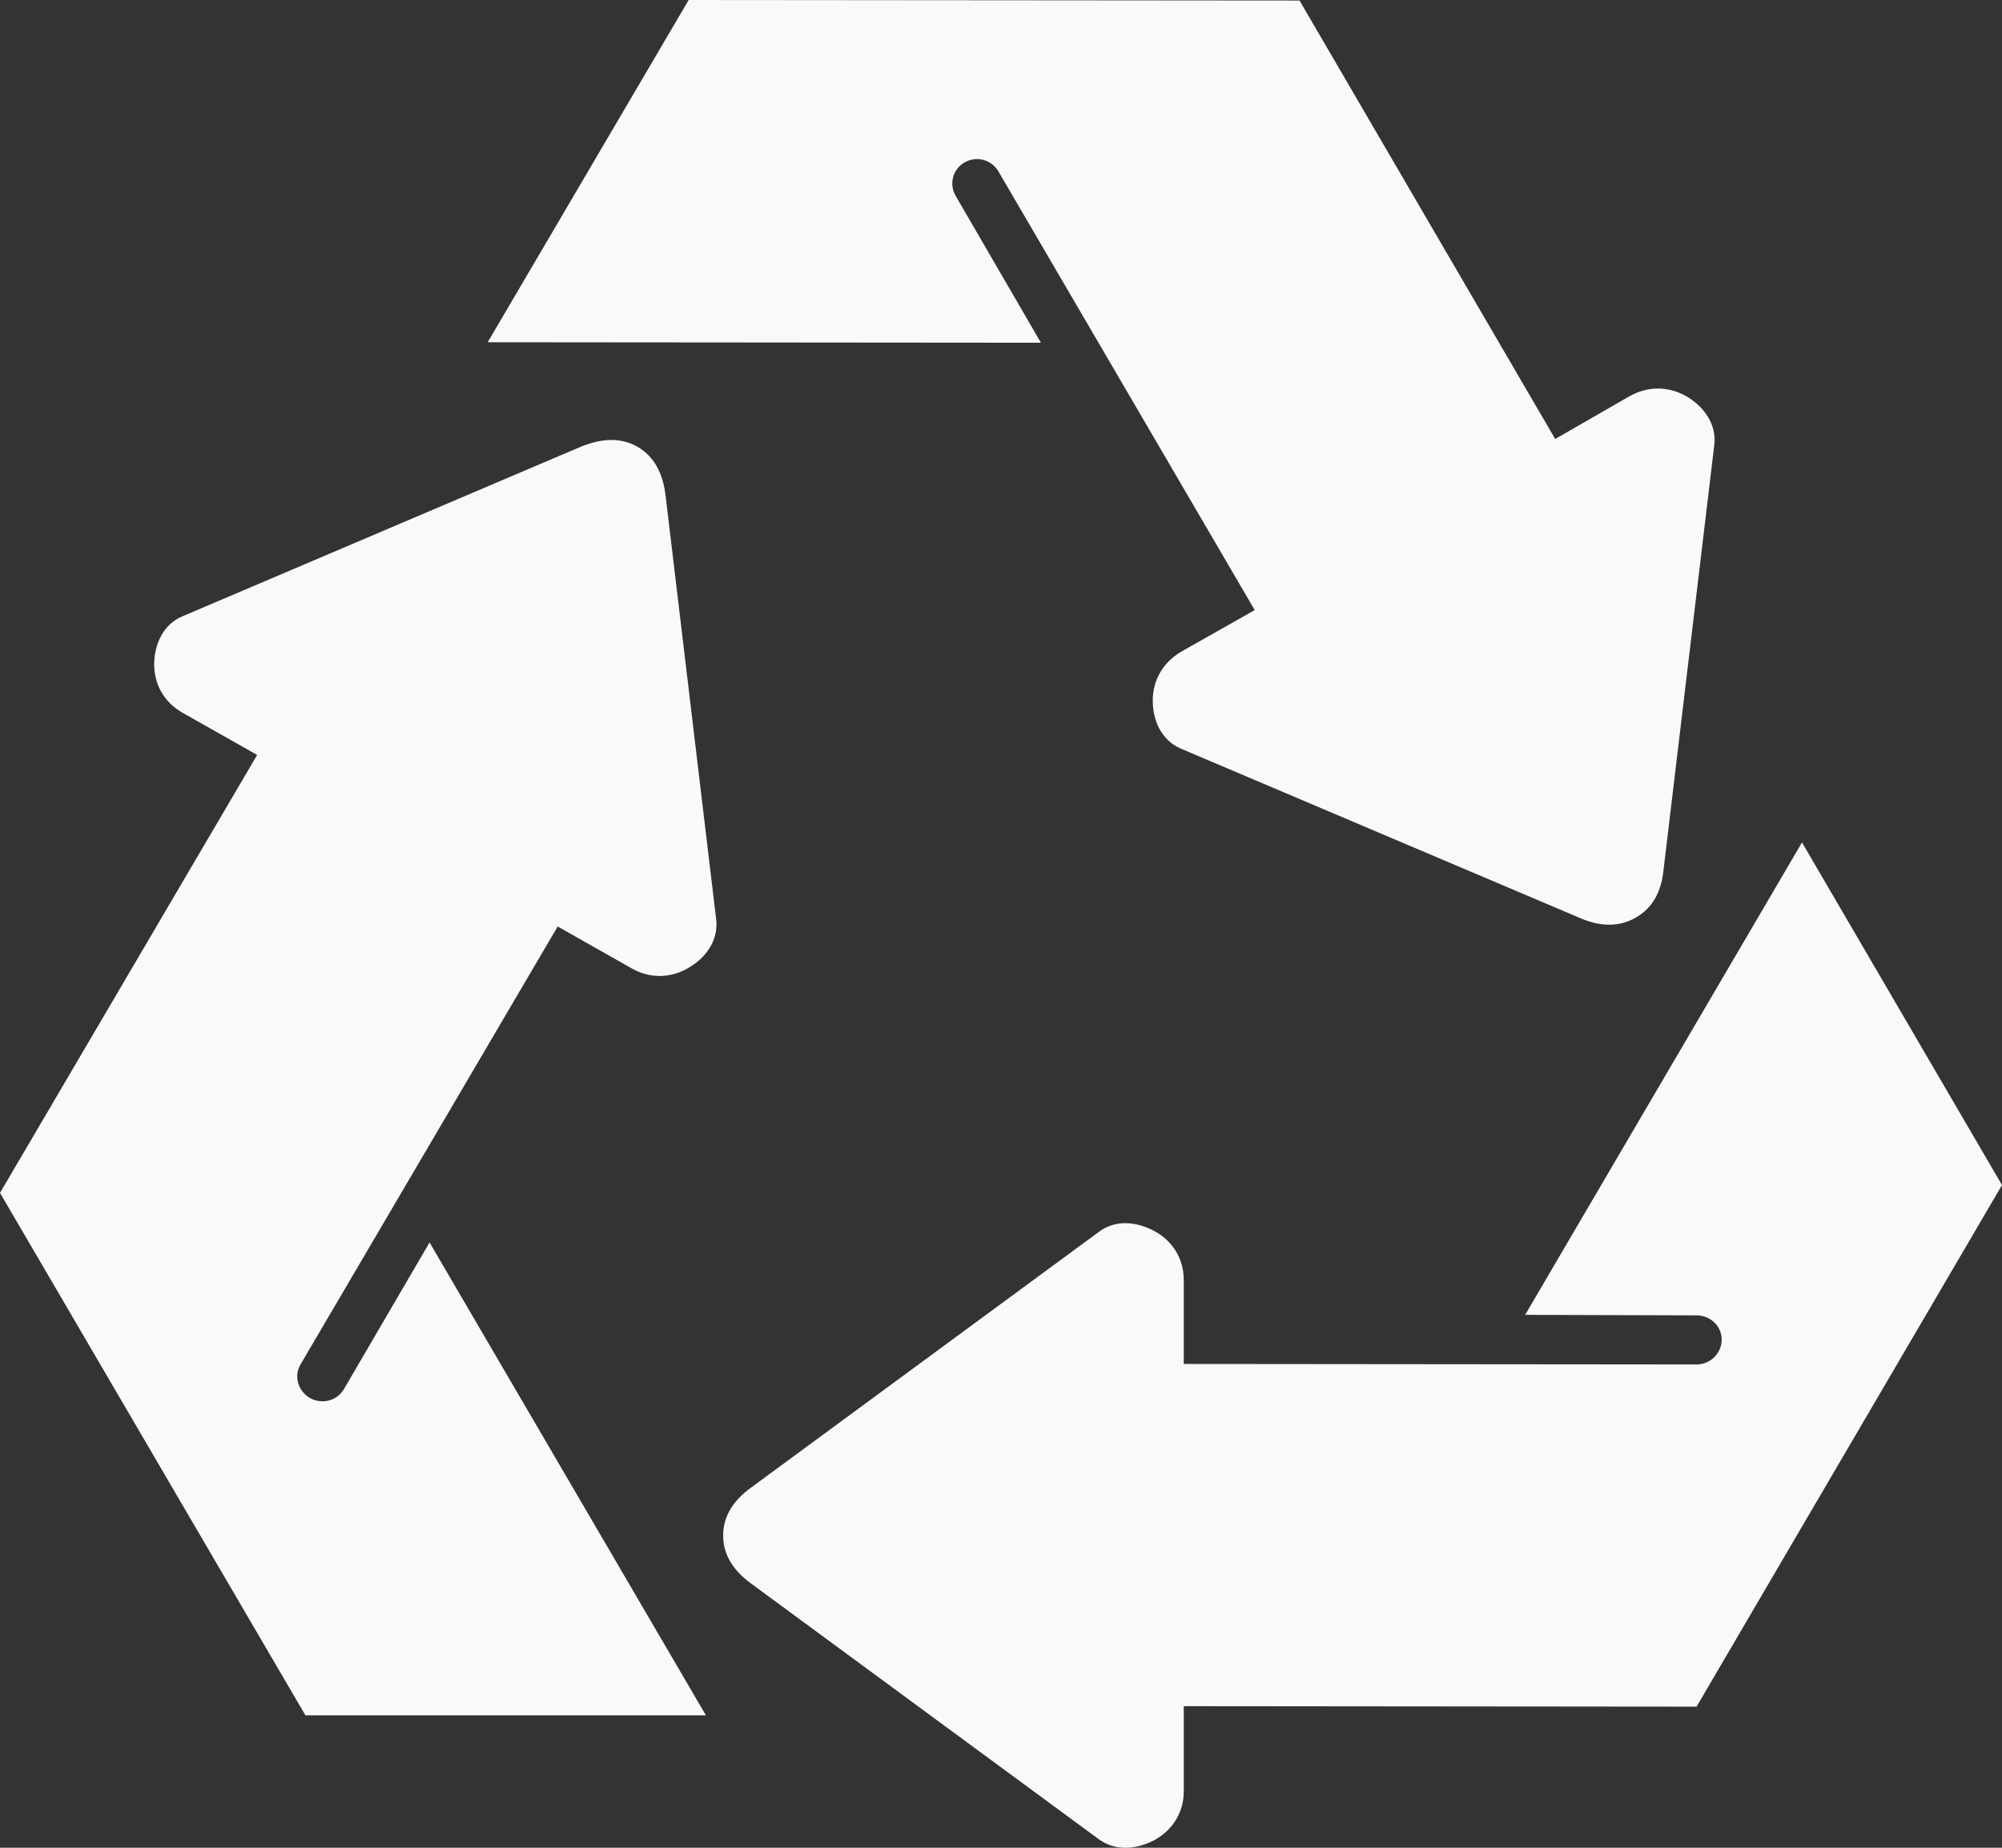 <?xml version="1.0" encoding="UTF-8"?> <svg xmlns="http://www.w3.org/2000/svg" width="104" height="96" viewBox="0 0 104 96" fill="none"><rect x="0" y="0" width="104" height="96" fill="#333333" stroke="none"/><path fill-rule="evenodd" clip-rule="evenodd" d="M79.228 68.313L93.61 43.769L104 61.57L88.133 88.669L61.494 88.644V93.063C61.494 94.124 60.956 95.033 60.035 95.565C59.089 96.092 57.962 96.196 57.092 95.565L39.026 82.279C38.155 81.647 37.566 80.838 37.566 79.78C37.566 78.718 38.155 77.91 39.026 77.281L57.092 63.996C57.962 63.341 59.089 63.465 60.035 63.996C60.956 64.527 61.494 65.435 61.494 66.496V70.865L88.133 70.89C88.849 70.89 89.439 70.309 89.439 69.6C89.439 68.895 88.849 68.34 88.133 68.34L79.228 68.313ZM54.073 17.806L25.335 17.781L35.775 0L67.508 0.027L80.789 22.807L84.653 20.585C85.599 20.054 86.649 20.054 87.597 20.585C88.517 21.116 89.182 22.049 89.055 23.11L86.419 45.18C86.316 46.242 85.908 47.151 84.96 47.681C84.039 48.212 83.015 48.112 82.044 47.681L61.342 38.895C60.344 38.464 59.883 37.455 59.883 36.394C59.883 35.332 60.42 34.421 61.342 33.869L65.18 31.697L51.873 8.917C51.513 8.287 50.721 8.085 50.107 8.438C49.492 8.79 49.289 9.573 49.646 10.179L54.073 17.806ZM22.315 64.552L36.671 89.122H15.867L0 61.976L13.359 39.222L9.469 37.024C8.549 36.493 8.01 35.586 8.01 34.524C8.01 33.462 8.497 32.427 9.469 32.024L30.172 23.21C31.169 22.807 32.168 22.679 33.114 23.21C34.036 23.741 34.445 24.673 34.574 25.735L37.209 47.808C37.312 48.867 36.671 49.777 35.725 50.308C34.803 50.839 33.729 50.839 32.808 50.308L28.97 48.136L15.611 70.89C15.252 71.495 15.484 72.279 16.098 72.631C16.712 72.983 17.506 72.785 17.863 72.177L22.315 64.552Z" fill="#F9F9F9"></path></svg> 
